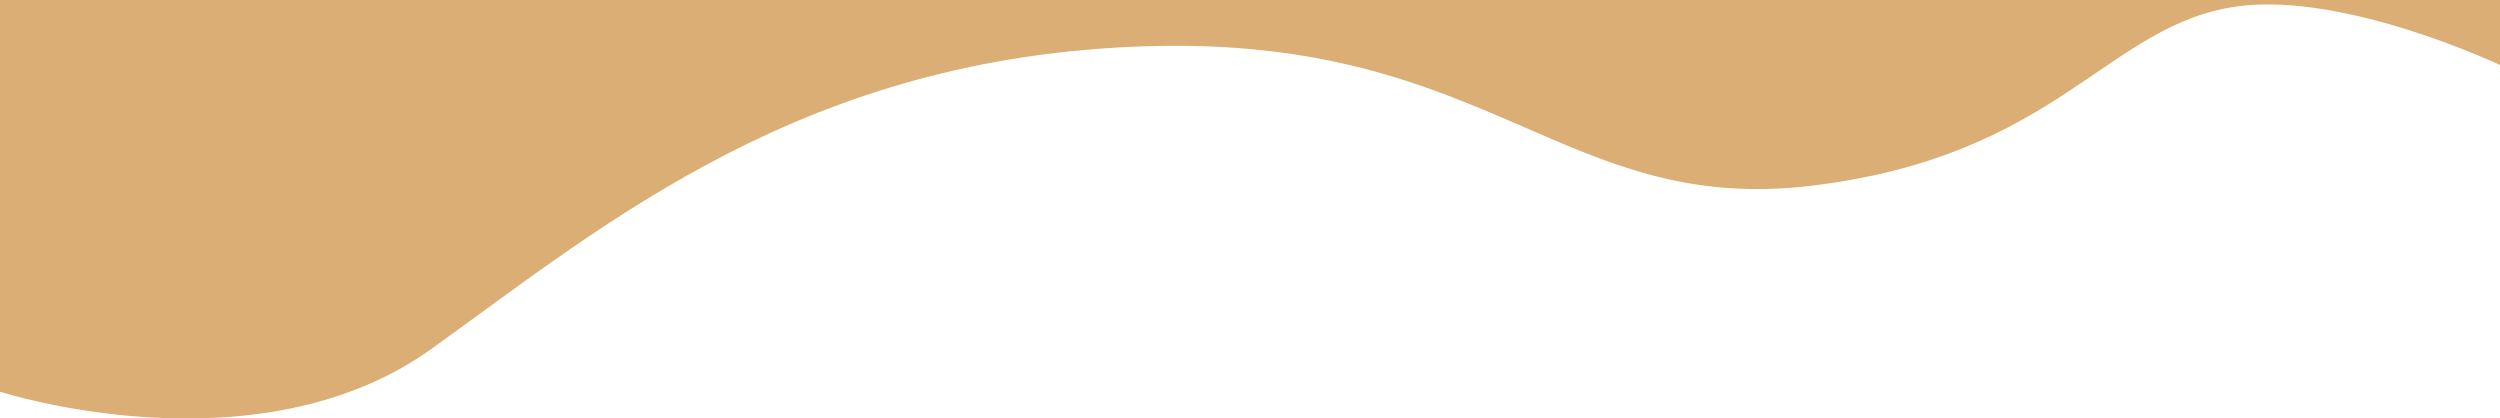 <svg xmlns="http://www.w3.org/2000/svg" xmlns:xlink="http://www.w3.org/1999/xlink" width="1920" height="321" viewBox="0 0 1920 321">
  <defs>
    <clipPath id="clip-path">
      <rect id="長方形_16458" data-name="長方形 16458" width="1920" height="321" transform="translate(2752 1470)" fill="#fff" stroke="#707070" stroke-width="1"/>
    </clipPath>
    <clipPath id="clip-path-2">
      <rect id="長方形_12980" data-name="長方形 12980" width="1920" height="1028.401" fill="#c8862f"/>
    </clipPath>
  </defs>
  <g id="マスクグループ_122" data-name="マスクグループ 122" transform="translate(-2752 -1470)" clip-path="url(#clip-path)">
    <g id="グループ_28871" data-name="グループ 28871" transform="translate(2752 763.003)" opacity="0.67">
      <g id="グループ_20210" data-name="グループ 20210" transform="translate(0 -0.003)" clip-path="url(#clip-path-2)">
        <path id="パス_20933" data-name="パス 20933" d="M1920,756.917V0H0V1007.806s196.923,63.785,331.772-33.169S618.6,750.113,881.873,742.459,1200.8,872.581,1391.3,849.618s226.7-124.313,327.491-137.776c82.765-11.056,201.2,45.075,201.2,45.075" transform="translate(0 0.003)" fill="#c8862f"/>
      </g>
    </g>
  </g>
</svg>
